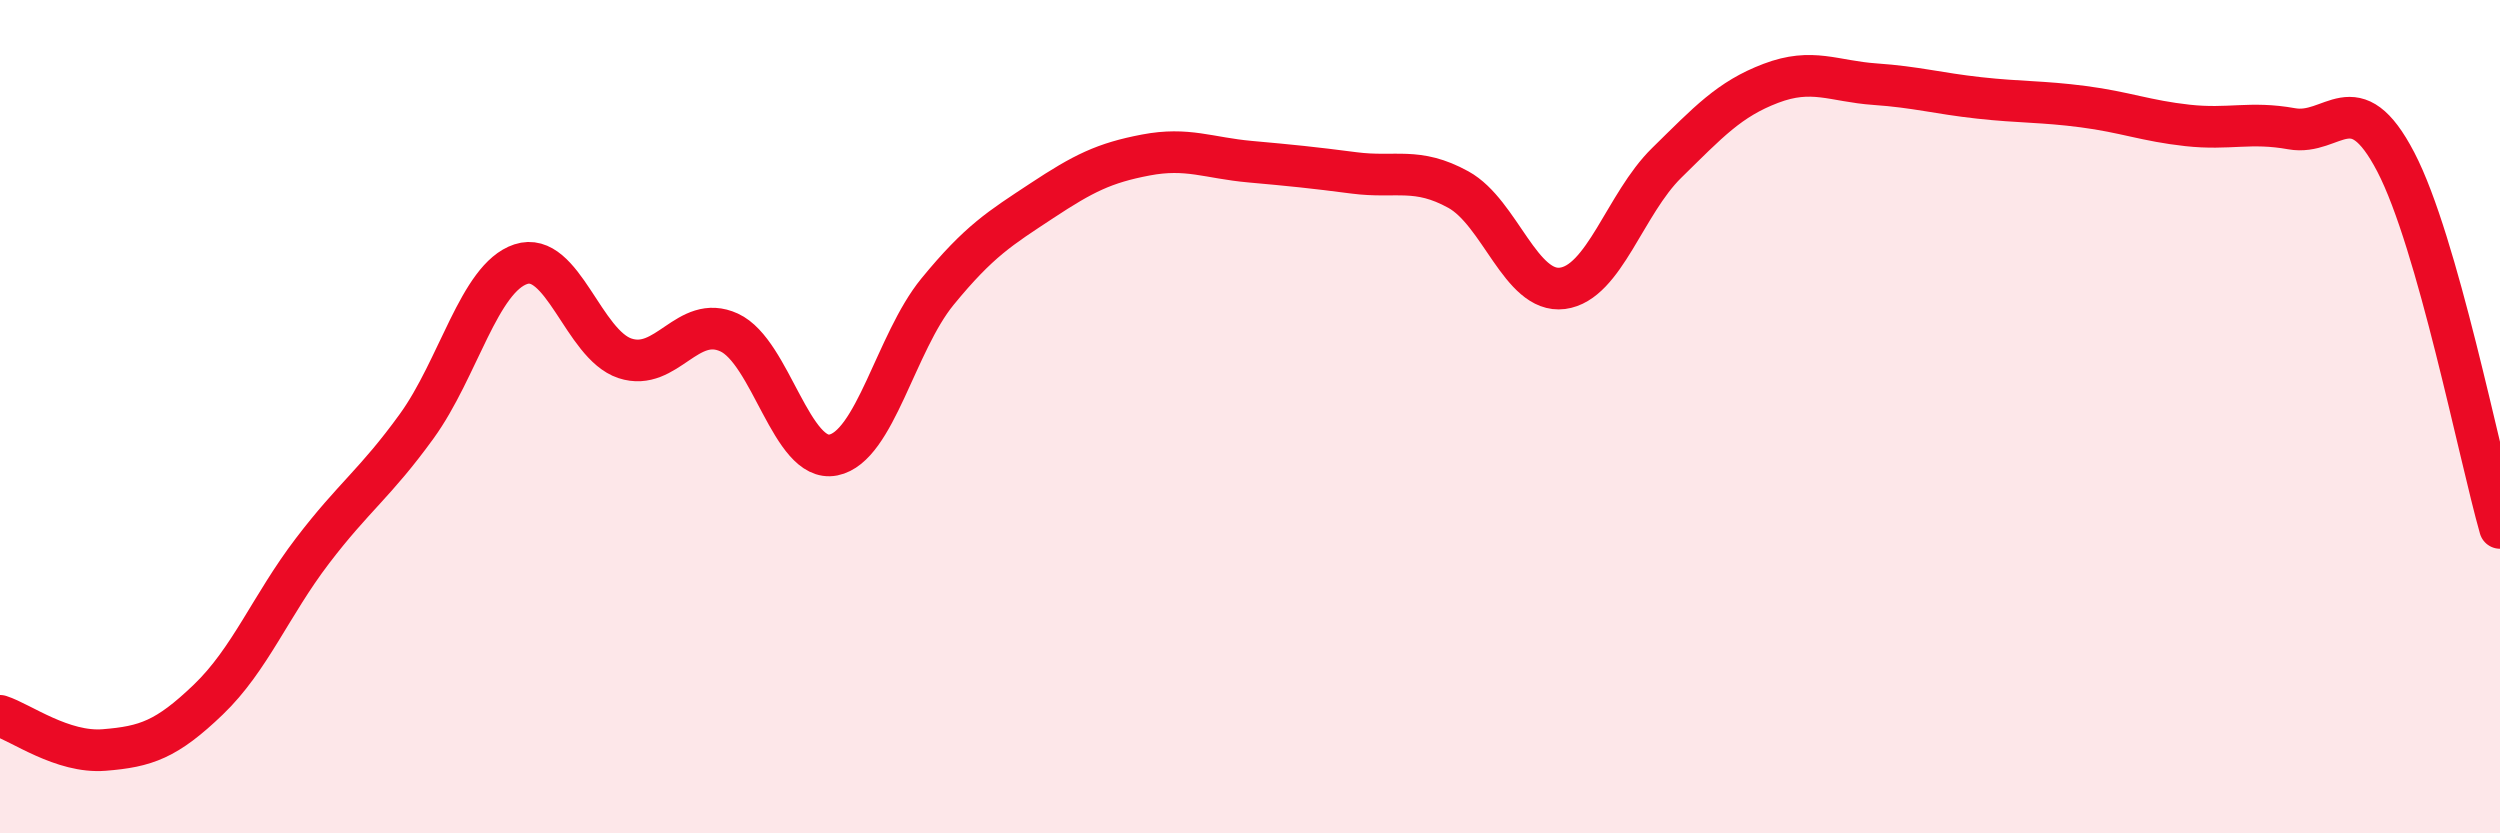 
    <svg width="60" height="20" viewBox="0 0 60 20" xmlns="http://www.w3.org/2000/svg">
      <path
        d="M 0,17.18 C 0.5,17.34 1.5,18.08 2.5,18 C 3.5,17.92 4,17.75 5,16.79 C 6,15.83 6.5,14.53 7.5,13.22 C 8.5,11.91 9,11.61 10,10.23 C 11,8.85 11.5,6.67 12.5,6.34 C 13.5,6.01 14,8.27 15,8.6 C 16,8.93 16.5,7.52 17.5,7.98 C 18.5,8.44 19,11.12 20,10.92 C 21,10.72 21.5,8.22 22.5,7 C 23.5,5.78 24,5.48 25,4.82 C 26,4.16 26.5,3.91 27.5,3.72 C 28.5,3.53 29,3.79 30,3.88 C 31,3.97 31.5,4.02 32.5,4.15 C 33.5,4.28 34,4 35,4.55 C 36,5.1 36.5,7.05 37.5,6.92 C 38.5,6.79 39,4.89 40,3.91 C 41,2.93 41.5,2.38 42.5,2 C 43.5,1.62 44,1.95 45,2.02 C 46,2.09 46.5,2.24 47.5,2.35 C 48.5,2.46 49,2.43 50,2.56 C 51,2.69 51.5,2.9 52.5,3.01 C 53.5,3.12 54,2.91 55,3.09 C 56,3.27 56.5,1.97 57.5,3.89 C 58.5,5.81 59.5,10.91 60,12.67L60 20L0 20Z"
        fill="#EB0A25"
        opacity="0.1"
        stroke-linecap="round"
        stroke-linejoin="round"
      />
      <path
        d="M 0,17.18 C 0.5,17.34 1.5,18.08 2.5,18 C 3.5,17.92 4,17.75 5,16.79 C 6,15.83 6.5,14.53 7.5,13.22 C 8.5,11.91 9,11.61 10,10.23 C 11,8.85 11.5,6.67 12.5,6.34 C 13.5,6.01 14,8.27 15,8.6 C 16,8.93 16.5,7.52 17.5,7.98 C 18.5,8.44 19,11.12 20,10.92 C 21,10.72 21.5,8.22 22.5,7 C 23.5,5.78 24,5.48 25,4.82 C 26,4.16 26.5,3.91 27.5,3.72 C 28.5,3.53 29,3.79 30,3.88 C 31,3.97 31.5,4.02 32.5,4.15 C 33.5,4.28 34,4 35,4.55 C 36,5.1 36.5,7.05 37.5,6.92 C 38.5,6.79 39,4.89 40,3.91 C 41,2.93 41.5,2.38 42.5,2 C 43.5,1.62 44,1.95 45,2.02 C 46,2.09 46.5,2.24 47.5,2.35 C 48.5,2.46 49,2.43 50,2.56 C 51,2.69 51.5,2.9 52.5,3.01 C 53.5,3.12 54,2.91 55,3.09 C 56,3.27 56.5,1.97 57.5,3.89 C 58.5,5.81 59.5,10.91 60,12.67"
        stroke="#EB0A25"
        stroke-width="1"
        fill="none"
        stroke-linecap="round"
        stroke-linejoin="round"
      />
    </svg>
  